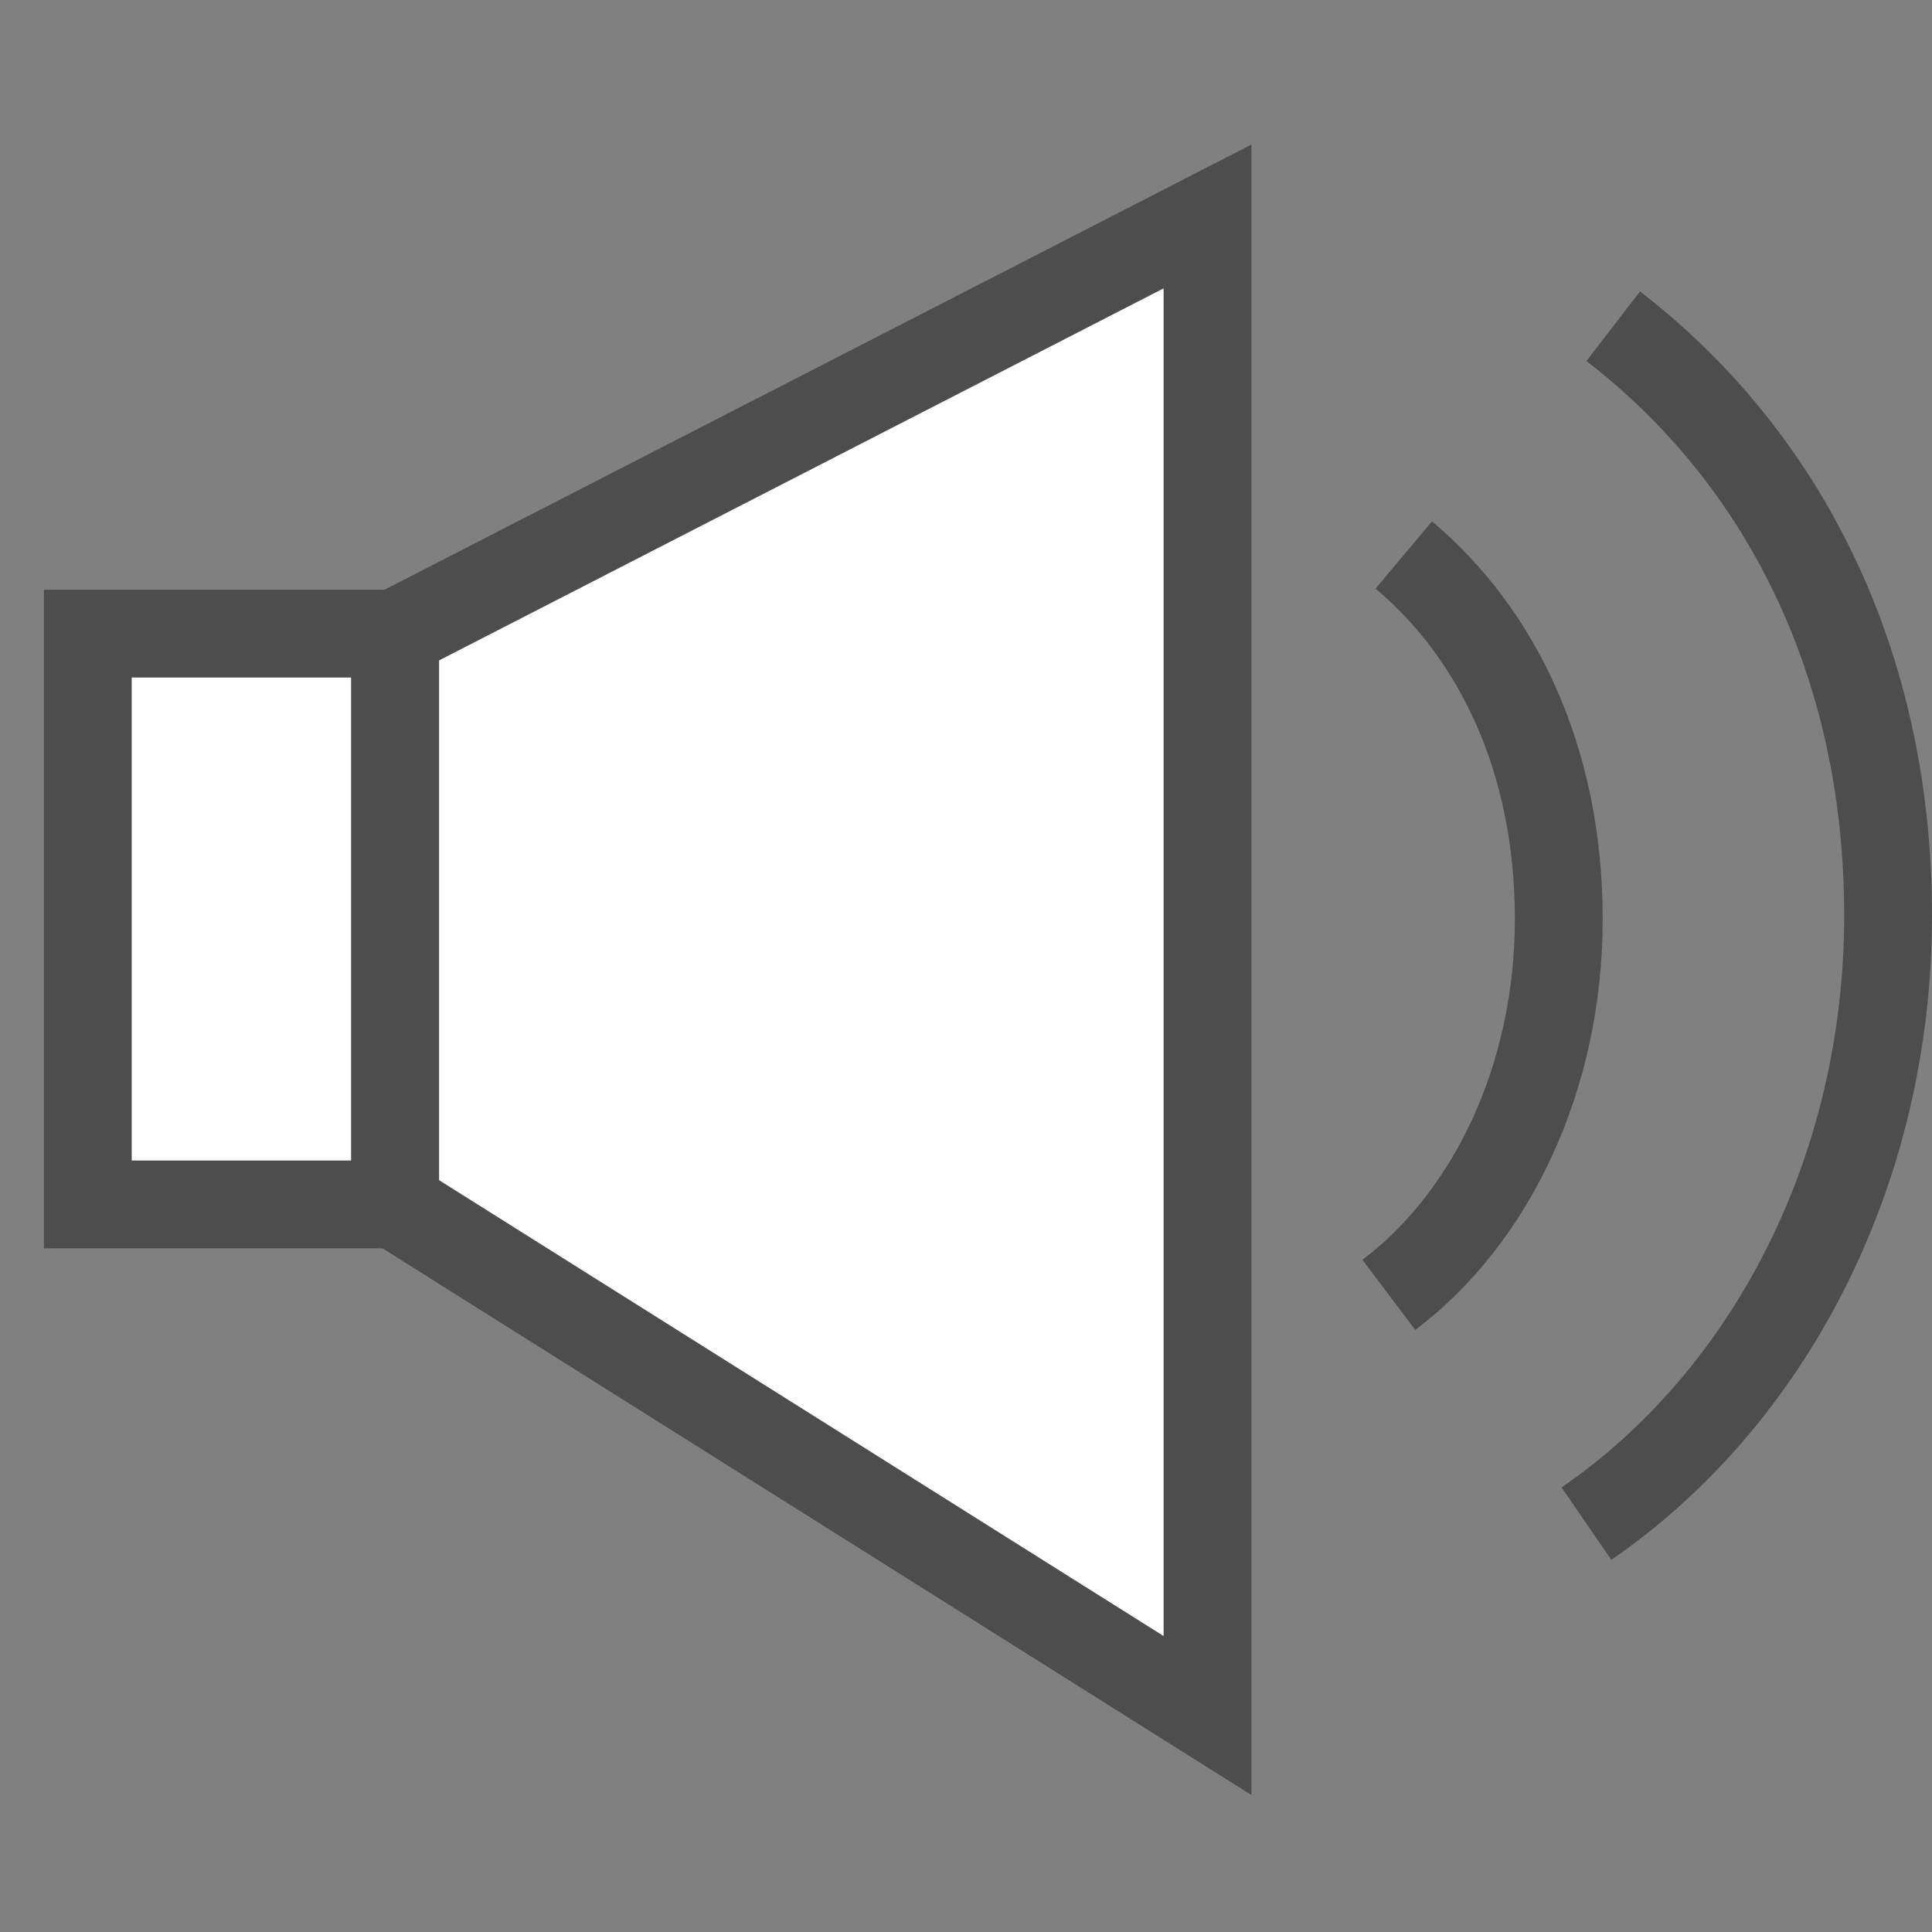 <?xml version="1.0" encoding="UTF-8"?><svg id="Calque_4" xmlns="http://www.w3.org/2000/svg" viewBox="0 0 44 44"><rect x="0" y="0" width="44" height="44" fill="#808080" stroke="none"/><defs><style>.cls-1{fill:#fff;}.cls-1,.cls-2{stroke:#4d4d4d;stroke-miterlimit:10;stroke-width:2px;}.cls-2{fill:none;}</style></defs><rect class="cls-1" x="2" y="14.43" width="7" height="13"/><polygon class="cls-1" points="9 14.43 27.5 4.93 27.5 39.07 9 27.43 9 14.43"/><path class="cls-2" d="M31.63,29.49c2.32-1.75,3.87-4.93,3.87-8.56s-1.4-6.5-3.53-8.29"/><path class="cls-2" d="M36.13,34.7c4.12-2.83,6.87-7.98,6.87-13.85s-2.48-10.51-6.26-13.42"/></svg>